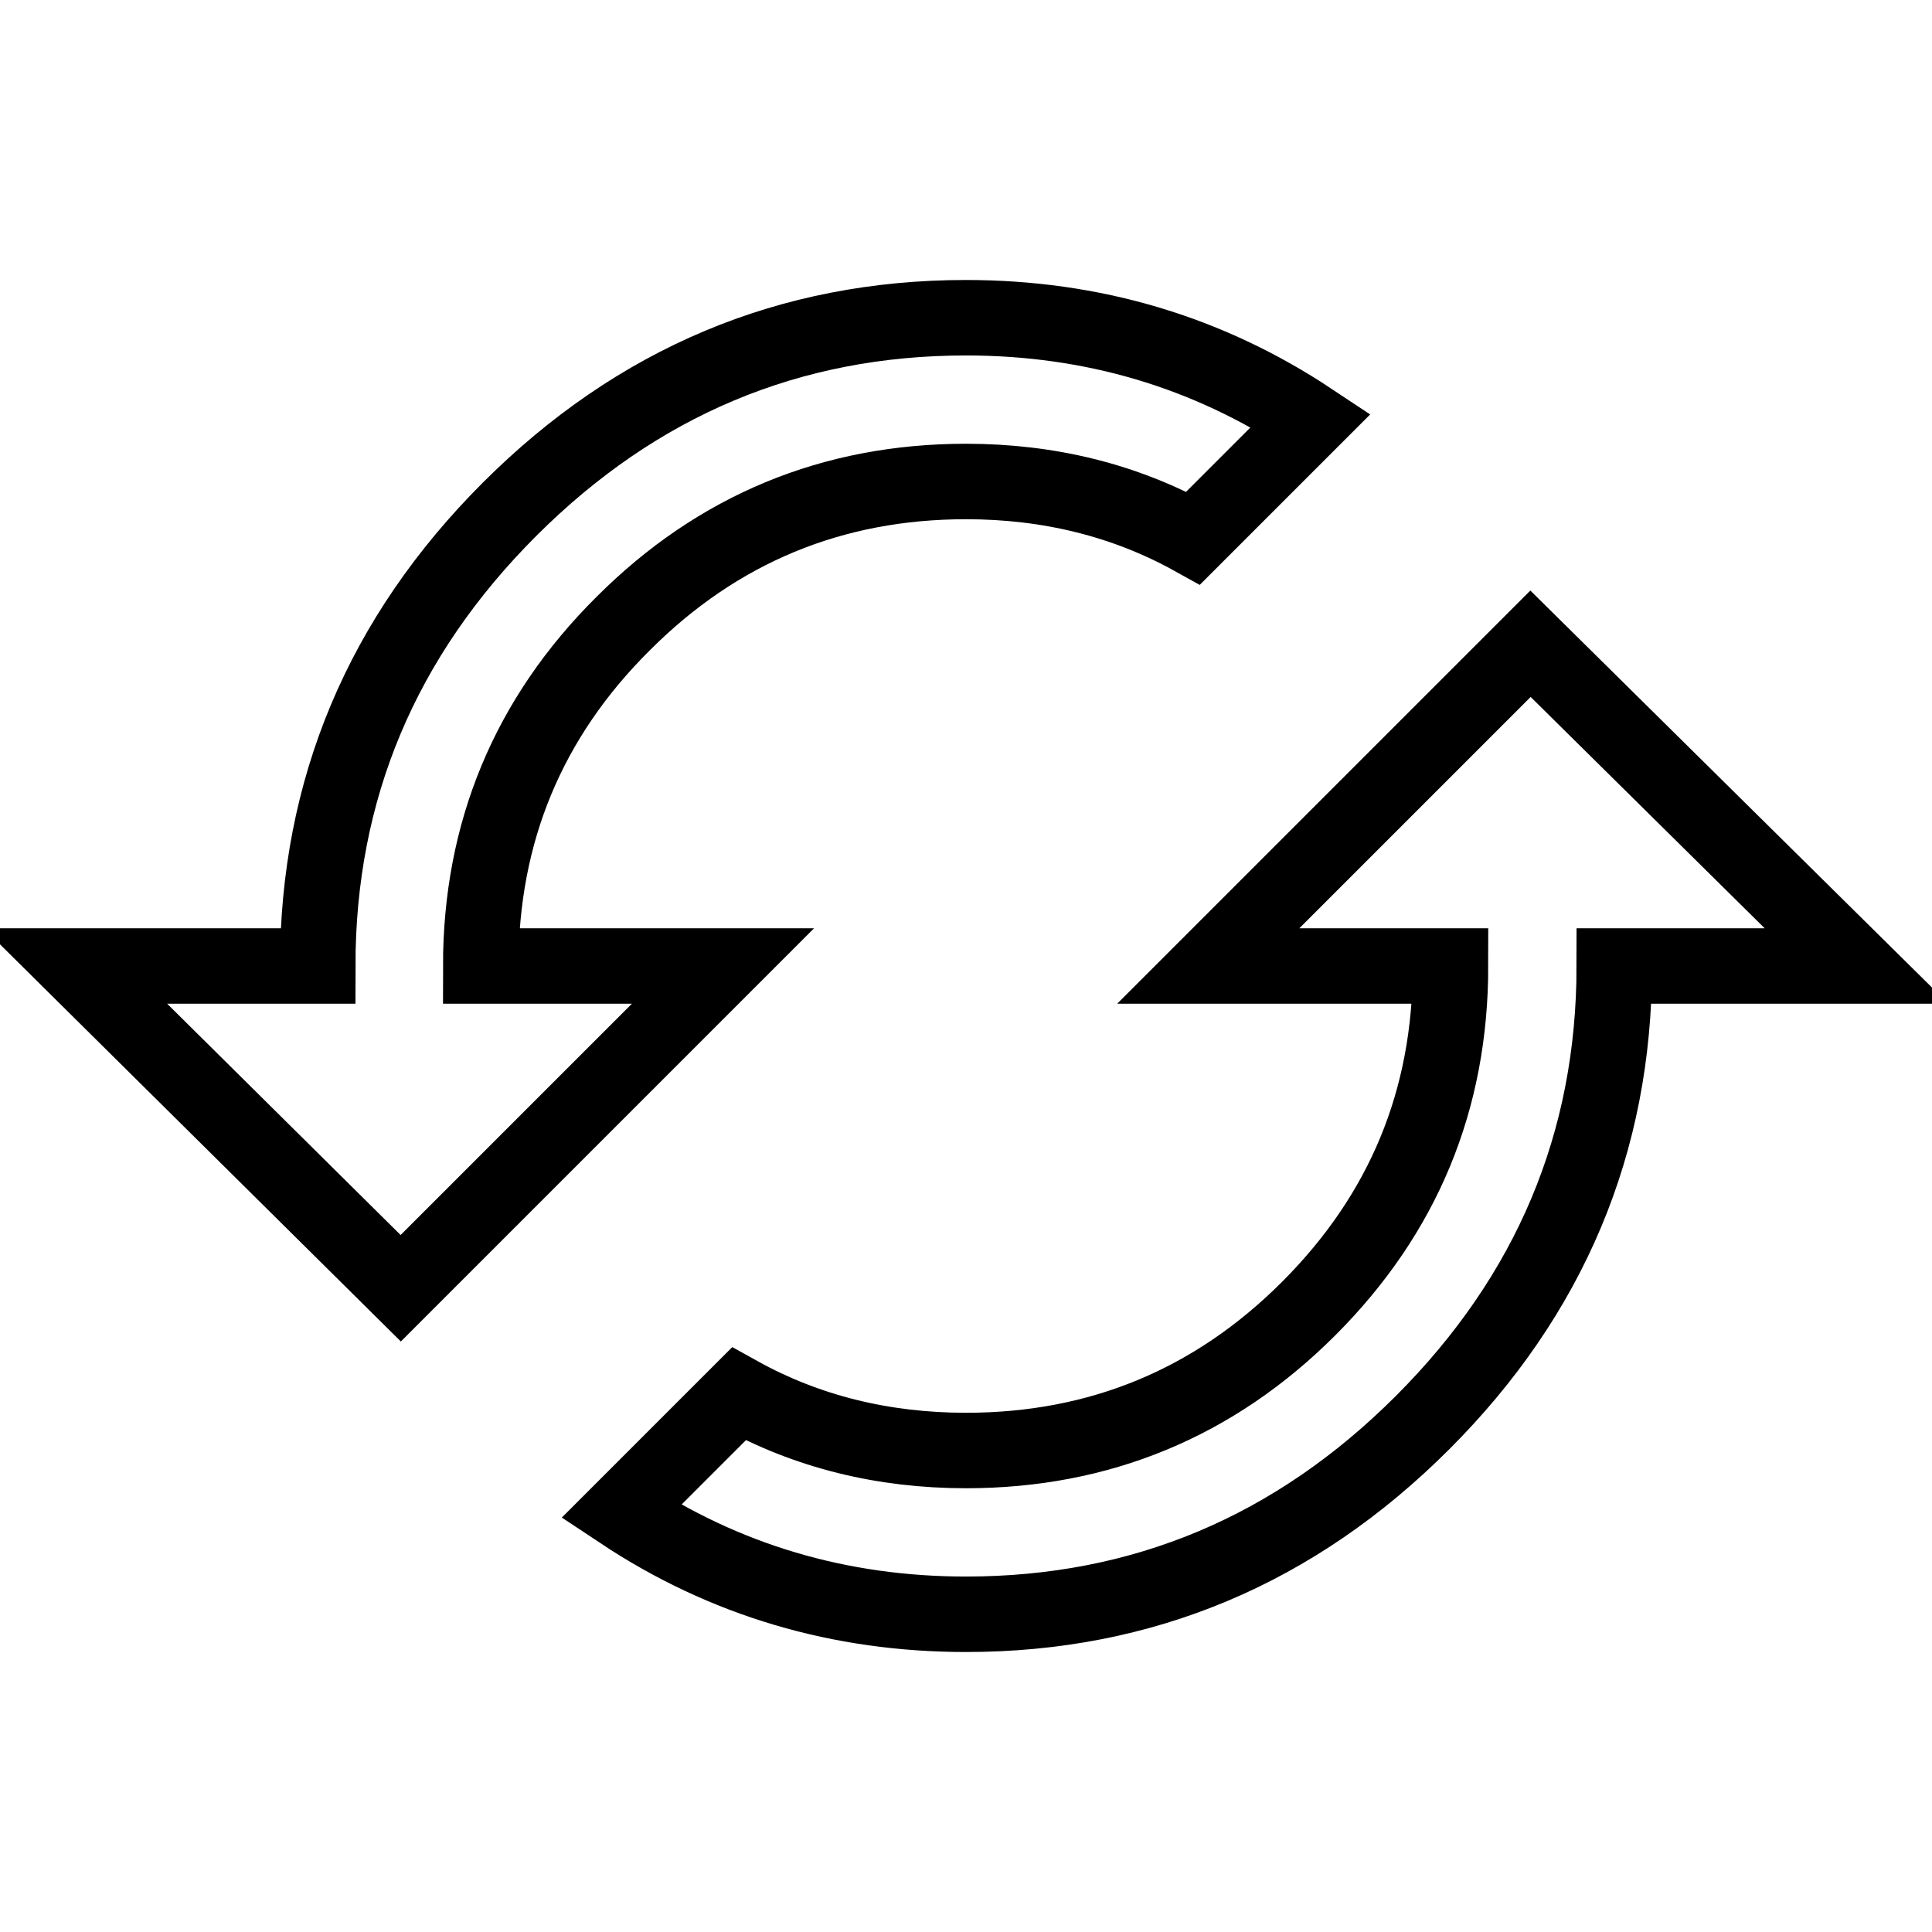 <?xml version="1.0" encoding="utf-8"?>
<!-- Svg Vector Icons : http://www.onlinewebfonts.com/icon -->
<!DOCTYPE svg PUBLIC "-//W3C//DTD SVG 1.1//EN" "http://www.w3.org/Graphics/SVG/1.1/DTD/svg11.dtd">
<svg version="1.1" xmlns="http://www.w3.org/2000/svg" xmlns:xlink="http://www.w3.org/1999/xlink" x="0px" y="0px" viewBox="0 0 256 256" enable-background="new 0 0 256 256" xml:space="preserve">
<g> <path stroke-width="10" fill-opacity="0" stroke="#000000"  d="M63.7,128h32.1l-42.7,42.7L10,128h32.1c0-23.4,8.5-43.6,25.4-60.5c16.9-16.9,37.1-25.4,60.5-25.4 c16.7,0,32,4.5,45.7,13.6l-15.6,15.6c-9-5-19.1-7.5-30.1-7.5c-17.7,0-32.9,6.3-45.4,18.8C70,95.1,63.7,110.3,63.7,128L63.7,128z  M202.8,85.3L246,128h-32.1c0,23.4-8.5,43.6-25.4,60.5s-37.1,25.4-60.5,25.4c-16.7,0-32-4.5-45.7-13.6l15.6-15.6 c9,5,19.1,7.5,30.1,7.5c17.7,0,32.9-6.3,45.4-18.8c12.6-12.6,18.8-27.7,18.8-45.4h-32.1L202.8,85.3z"/></g>
</svg>
